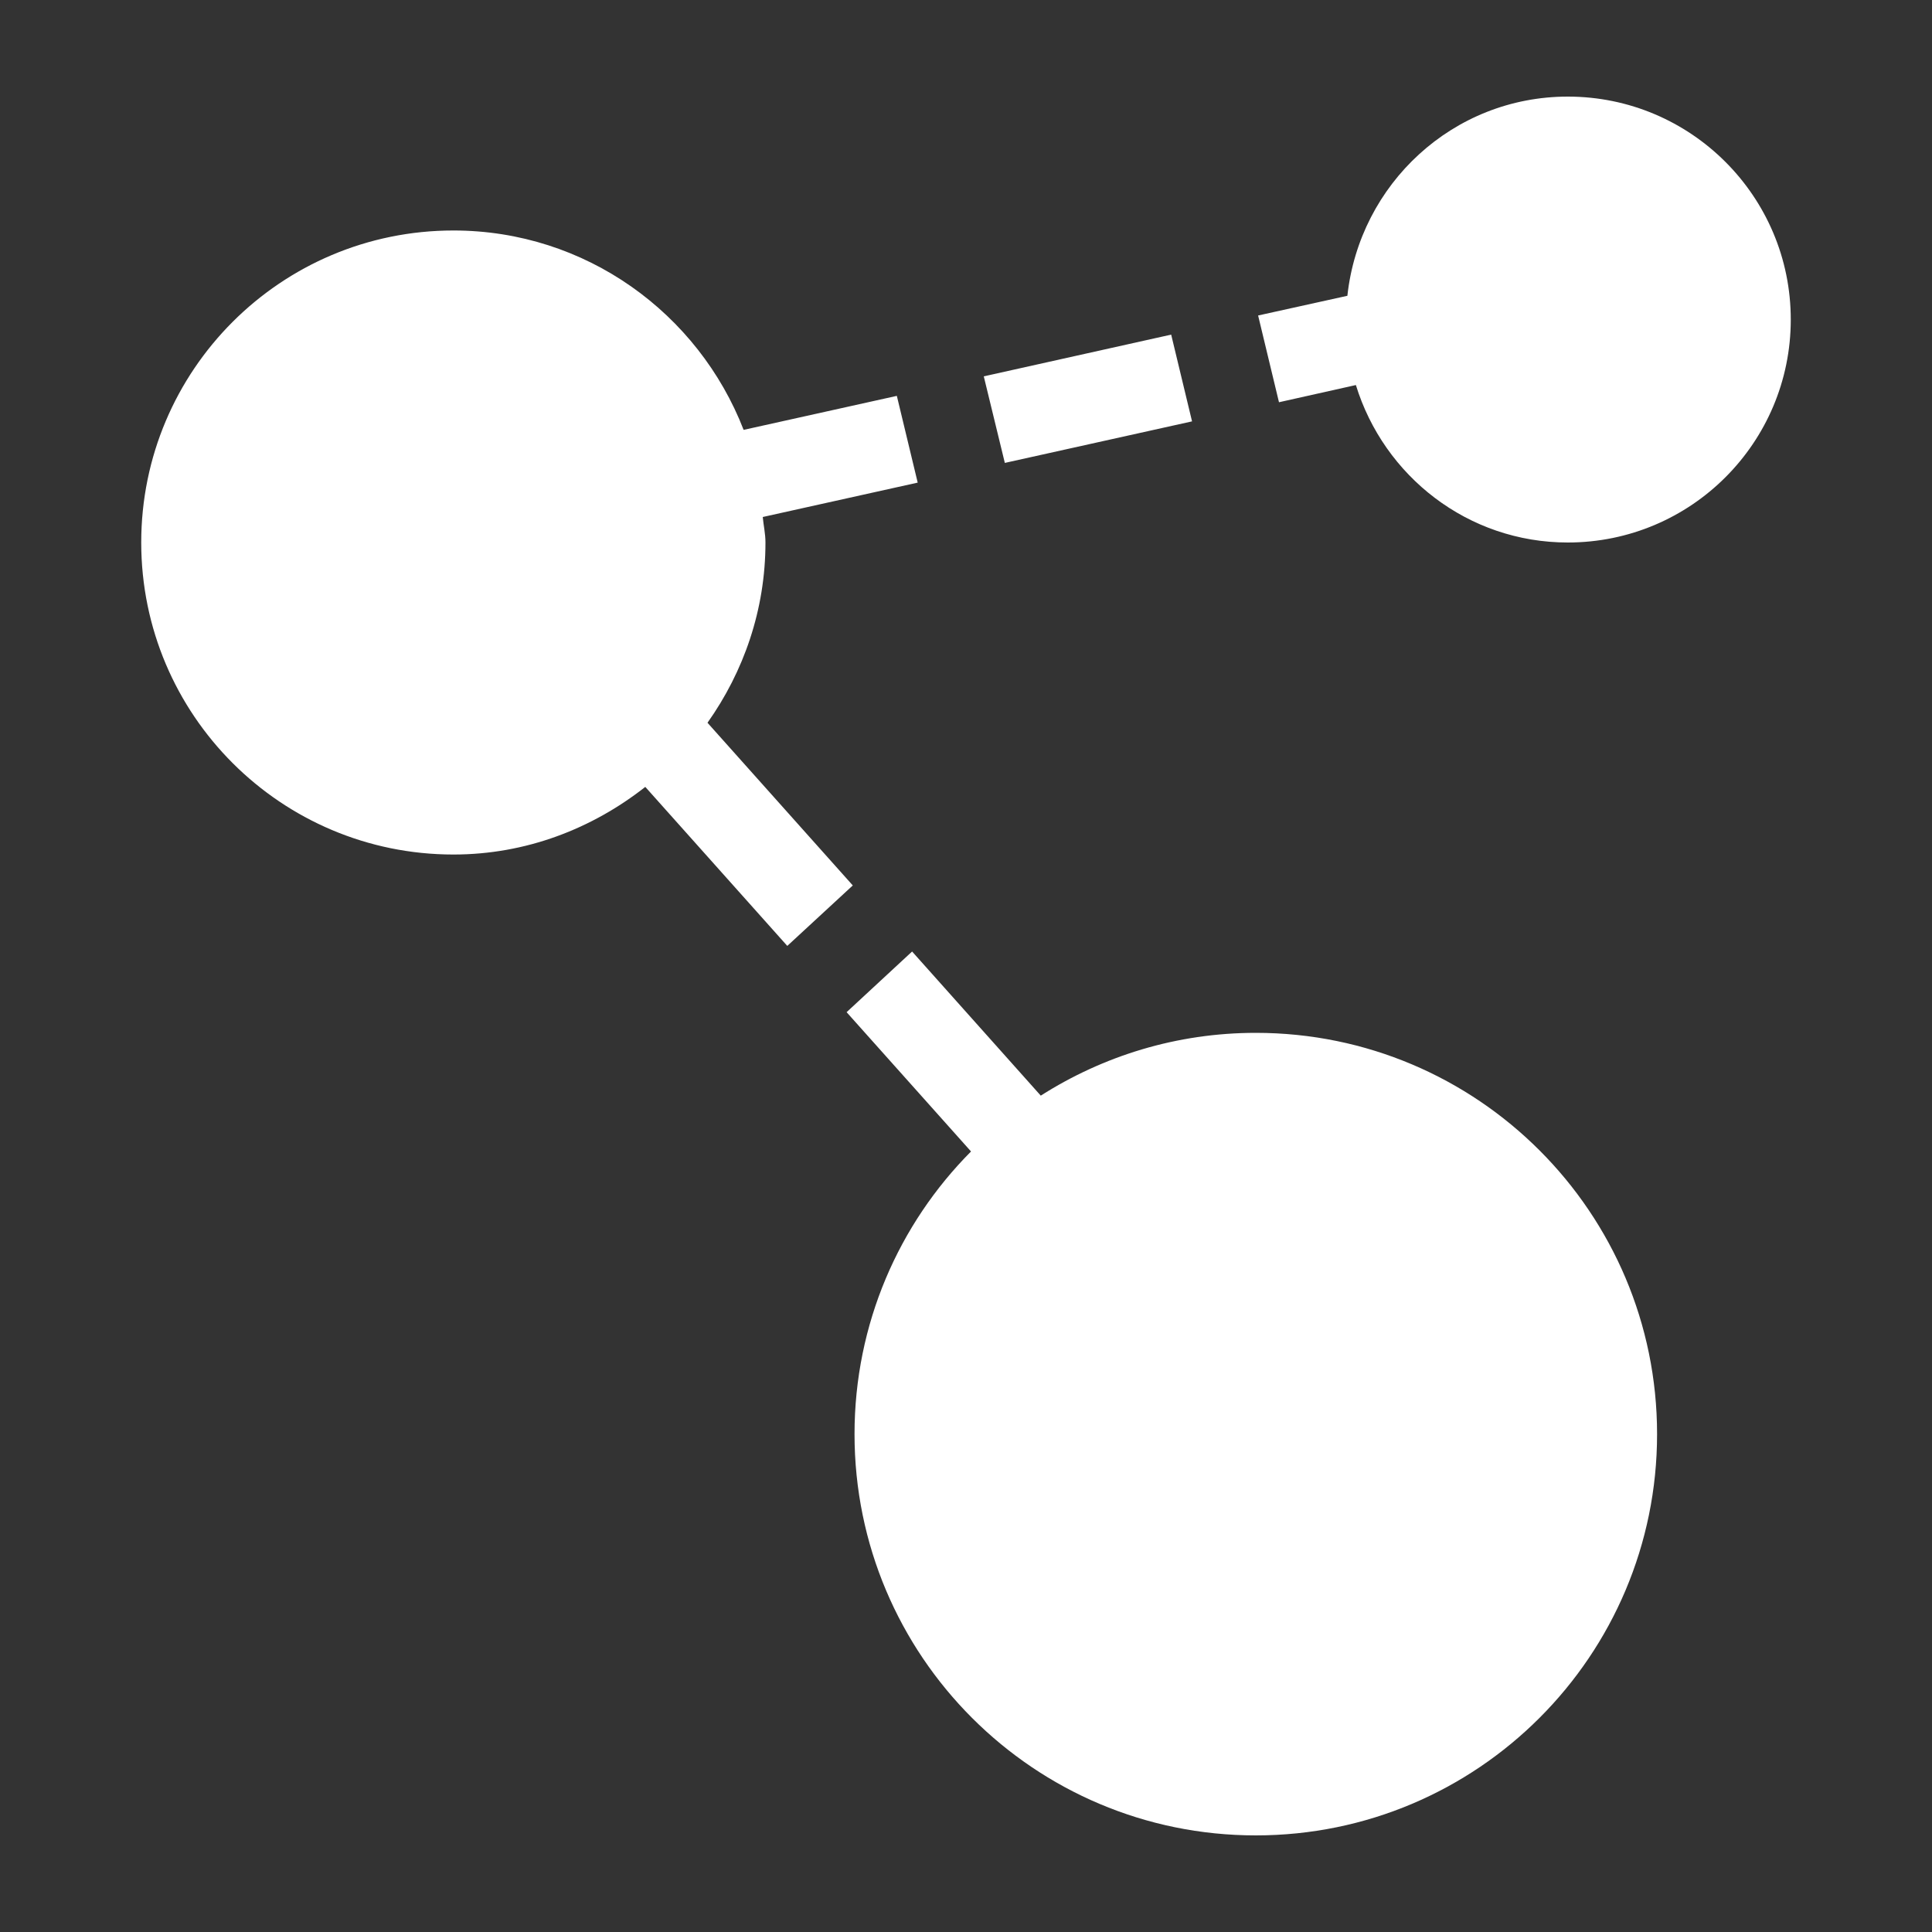 <?xml version="1.0" encoding="utf-8"?>
<!-- Generator: Adobe Illustrator 27.9.0, SVG Export Plug-In . SVG Version: 6.00 Build 0)  -->
<svg version="1.1" id="Ebene_1" xmlns="http://www.w3.org/2000/svg" xmlns:xlink="http://www.w3.org/1999/xlink" x="0px" y="0px"
	 width="100px" height="100px" viewBox="0 0 100 100" style="enable-background:new 0 0 100 100;" xml:space="preserve">
<rect x="0" y="0" width="100" height="100" fill="#333333" stroke="none"/>
<style type="text/css">
	.st0{display:none;}
	.st1{display:inline;}
	.st2{display:inline;clip-path:url(#SVGID_00000162316788562262588620000005023065056406102432_);fill:#FFFFFF;}
	.st3{display:inline;clip-path:url(#SVGID_00000129897721843991302540000005734127193468765112_);fill:#FFFFFF;}
	
		.st4{display:inline;clip-path:url(#SVGID_00000129897721843991302540000005734127193468765112_);fill:none;stroke:#FFFFFF;stroke-width:1.971;stroke-miterlimit:10;}
	.st5{display:inline;clip-path:url(#SVGID_00000003789443405028906880000014616057779942013616_);fill:#FFFFFF;}
	.st6{display:inline;clip-path:url(#SVGID_00000072269996403662964320000016589835433843213713_);fill:#FFFFFF;}
	.st7{display:inline;clip-path:url(#SVGID_00000068670810898664964880000002296380425206273955_);fill:#FFFFFF;}
	.st8{display:inline;clip-path:url(#SVGID_00000173127019287345540750000010636386411616840332_);fill:#FFFFFF;}
	.st9{display:inline;fill:#FFFFFF;}
	.st10{clip-path:url(#SVGID_00000147917557994631118450000011514768309248752539_);fill:#FFFFFF;}
	.st11{clip-path:url(#SVGID_00000037691489081100957960000002035673503766449044_);fill:#FFFFFF;}
</style>
<g class="st0">
	<defs>
		<rect id="SVGID_1_" x="4.98" y="5.14" width="90" height="89.98"/>
	</defs>
	<clipPath id="SVGID_00000109012740122523689460000017252603055733633983_" class="st1">
		<use xlink:href="#SVGID_1_"  style="overflow:visible;"/>
	</clipPath>
	<path style="display:inline;clip-path:url(#SVGID_00000109012740122523689460000017252603055733633983_);fill:#FFFFFF;" d="
		M77.56,74.82h-2.91c-3.2,0-5.81,2.6-5.81,5.81s2.6,5.81,5.81,5.81h2.91c9.62,0,17.42-7.8,17.42-17.42V22.56
		c0-9.62-7.8-17.42-17.42-17.42H31.11c-9.62,0-17.42,7.8-17.42,17.42v2.91c0,3.2,2.6,5.81,5.81,5.81c3.21,0,5.81-2.6,5.81-5.81
		v-2.91c0-3.21,2.6-5.81,5.81-5.81h46.45c3.21,0,5.81,2.6,5.81,5.81v46.45C83.37,72.22,80.77,74.82,77.56,74.82"/>
	<path style="display:inline;clip-path:url(#SVGID_00000109012740122523689460000017252603055733633983_);fill:#FFFFFF;" d="
		M47.69,94.53l11.42-11.42c1.37-1.37,1.37-3.6,0-4.96L47.69,66.72c-0.81-0.8-2.11-0.79-2.91,0.01c-0.38,0.38-0.6,0.9-0.6,1.44v6.65
		H31.11c-3.21,0-5.81-2.6-5.81-5.81V55.95h6.64c1.14,0,2.06-0.93,2.05-2.07c0-0.54-0.22-1.06-0.6-1.44L21.97,41.01
		c-1.37-1.37-3.59-1.37-4.96,0L5.58,52.43c-0.8,0.81-0.8,2.12,0.01,2.92c0.38,0.38,0.9,0.6,1.44,0.6h6.66v13.07
		c0,9.62,7.8,17.42,17.42,17.42h13.07v6.64c0,1.14,0.92,2.06,2.06,2.06C46.78,95.13,47.3,94.91,47.69,94.53"/>
</g>
<g class="st0">
	<defs>
		<rect id="SVGID_00000052792009186444014250000007161926347678080951_" x="5" y="13.3" width="90" height="73.39"/>
	</defs>
	<clipPath id="SVGID_00000012451312215426010720000012659938795678367164_" class="st1">
		<use xlink:href="#SVGID_00000052792009186444014250000007161926347678080951_"  style="overflow:visible;"/>
	</clipPath>
	<path style="display:inline;clip-path:url(#SVGID_00000012451312215426010720000012659938795678367164_);fill:#FFFFFF;" d="
		M66.02,52.07h23.82V80.7l-23.82-8.12V52.07z M10.16,52.07h23.82v20.51L10.16,80.7V52.07z M38.15,28.01h23.7
		c-0.06,14.74,0,29.27,0,43.98h-23.7V28.01z M10.16,19.3l23.82,8.13v20.46H10.16V19.3z M89.84,19.29v28.6H66.02V27.42L89.84,19.29z
		 M8.13,14.29c-0.56-0.02-1.12,0.2-1.51,0.59c-0.4,0.39-0.63,0.94-0.63,1.5v67.25c0,0.33,0.08,0.66,0.23,0.95
		c0.15,0.29,0.37,0.55,0.64,0.74c0.27,0.19,0.58,0.32,0.91,0.37c0.33,0.05,0.66,0.02,0.98-0.09l27.66-9.43h27.18l27.67,9.43
		c0.32,0.11,0.65,0.14,0.98,0.09c0.33-0.05,0.64-0.18,0.91-0.37c0.27-0.19,0.49-0.45,0.64-0.74c0.15-0.3,0.23-0.63,0.23-0.95V16.38
		c0-0.33-0.08-0.66-0.23-0.95c-0.15-0.3-0.37-0.55-0.64-0.75c-0.27-0.19-0.58-0.32-0.91-0.37c-0.33-0.05-0.66-0.02-0.98,0.09
		l-27.67,9.43H36.37L8.75,14.4C8.55,14.33,8.34,14.3,8.13,14.29z"/>
	
		<path style="display:inline;clip-path:url(#SVGID_00000012451312215426010720000012659938795678367164_);fill:none;stroke:#FFFFFF;stroke-width:1.971;stroke-miterlimit:10;" d="
		M66.02,52.07h23.82V80.7l-23.82-8.12V52.07z M10.16,52.07h23.82v20.51L10.16,80.7V52.07z M38.15,28.01h23.7
		c-0.06,14.74,0,29.27,0,43.98h-23.7V28.01z M10.16,19.3l23.82,8.13v20.46H10.16V19.3z M89.84,19.29v28.6H66.02V27.42L89.84,19.29z
		 M8.13,14.29c-0.56-0.02-1.12,0.2-1.51,0.59c-0.4,0.39-0.63,0.94-0.63,1.5v67.25c0,0.33,0.08,0.66,0.23,0.95
		c0.15,0.29,0.37,0.55,0.64,0.74c0.27,0.19,0.58,0.32,0.91,0.37c0.33,0.05,0.66,0.02,0.98-0.09l27.66-9.43h27.18l27.67,9.43
		c0.32,0.11,0.65,0.14,0.98,0.09c0.33-0.05,0.64-0.18,0.91-0.37c0.27-0.19,0.49-0.45,0.64-0.74c0.15-0.3,0.23-0.63,0.23-0.95V16.38
		c0-0.33-0.08-0.66-0.23-0.95c-0.15-0.3-0.37-0.55-0.64-0.75c-0.27-0.19-0.58-0.32-0.91-0.37c-0.33-0.05-0.66-0.02-0.98,0.09
		l-27.67,9.43H36.37L8.75,14.4C8.55,14.33,8.34,14.3,8.13,14.29z"/>
</g>
<g class="st0">
	<defs>
		<rect id="SVGID_00000169533862195482266300000012996344358281587335_" x="10.03" y="5" width="79.94" height="90"/>
	</defs>
	<clipPath id="SVGID_00000113352516604990277700000015932503073877255351_" class="st1">
		<use xlink:href="#SVGID_00000169533862195482266300000012996344358281587335_"  style="overflow:visible;"/>
	</clipPath>
	<path style="display:inline;clip-path:url(#SVGID_00000113352516604990277700000015932503073877255351_);fill:#FFFFFF;" d="
		M59.01,12.85c-0.38-0.66-0.76-1.14-1.42-1.9c-0.47-0.57-1.23-0.76-1.99-0.67c-1.14,0.29-1.8,1.33-1.61,2.47l0.19,0.85
		c0.09,0.29,0.28,0.76,0.38,1.23c0.1,0.48,0.19,0.85,0.29,1.33c0.1,0.85,0.1,1.71-0.1,2.56c-0.19,0.86-0.38,1.62-0.85,2.47
		l-1.52,3.23c-0.47,1.14-0.95,2.37-1.33,3.79c-0.29,1.42-0.48,2.94-0.38,4.37c0.19,3.04,1.61,5.7,3.32,7.69
		c0.57,0.66,1.52,0.95,2.37,0.66c1.14-0.38,1.71-1.61,1.33-2.85V38c-0.76-2.09-1.23-3.89-1.04-5.6c0.1-1.71,0.67-3.42,1.62-5.5
		c0.38-1.04,0.95-2.09,1.33-3.23c0.48-1.23,0.95-2.85,0.95-4.37c0.09-1.52-0.19-3.04-0.67-4.46C59.67,14.18,59.39,13.51,59.01,12.85
		"/>
	<path style="display:inline;clip-path:url(#SVGID_00000113352516604990277700000015932503073877255351_);fill:#FFFFFF;" d="
		M73.72,12.85c-0.38-0.66-0.76-1.14-1.42-1.9c-0.47-0.48-1.23-0.76-1.99-0.57c-1.14,0.29-1.8,1.33-1.61,2.47l0.19,0.85
		c0.09,0.29,0.28,0.76,0.38,1.23c0.1,0.48,0.19,0.85,0.29,1.33c0.1,0.85,0.1,1.71-0.1,2.56c-0.19,0.86-0.38,1.62-0.85,2.47
		l-1.52,3.23c-0.47,1.14-0.95,2.37-1.33,3.79c-0.29,1.42-0.48,2.85-0.38,4.37c0.19,3.04,1.61,5.7,3.32,7.69
		c0.57,0.66,1.52,0.95,2.37,0.66c1.14-0.38,1.71-1.61,1.33-2.85v-0.1c-0.76-2.09-1.23-3.89-1.04-5.6c0.1-1.71,0.67-3.41,1.62-5.5
		c0.38-1.04,0.95-2.09,1.33-3.23c0.48-1.23,0.95-2.85,0.95-4.37c0.09-1.52-0.19-3.04-0.67-4.46C74.38,14.18,74.1,13.51,73.72,12.85"
		/>
	<path style="display:inline;clip-path:url(#SVGID_00000113352516604990277700000015932503073877255351_);fill:#FFFFFF;" d="
		M89.38,14.94c-0.29-0.66-0.57-1.33-0.95-1.99c-0.38-0.66-0.76-1.14-1.42-1.9c-0.47-0.57-1.23-0.76-1.99-0.67
		c-1.14,0.29-1.8,1.33-1.61,2.47l0.19,0.85c0.1,0.29,0.29,0.76,0.38,1.23c0.1,0.48,0.19,0.85,0.29,1.33c0.1,0.85,0.1,1.71-0.1,2.56
		c-0.19,0.86-0.38,1.62-0.85,2.47l-1.52,3.23c-0.47,1.14-0.95,2.37-1.33,3.79c-0.28,1.42-0.47,2.94-0.38,4.37
		c0.19,3.04,1.61,5.7,3.32,7.69c0.57,0.66,1.52,0.95,2.37,0.66c1.14-0.38,1.71-1.61,1.33-2.85v-0.1c-0.76-2.09-1.23-3.89-1.04-5.6
		c0.1-1.71,0.67-3.41,1.62-5.5c0.38-1.04,0.95-2.09,1.33-3.23c0.48-1.23,0.95-2.85,0.95-4.37C90.04,17.88,89.85,16.27,89.38,14.94"
		/>
	<path style="display:inline;clip-path:url(#SVGID_00000113352516604990277700000015932503073877255351_);fill:#FFFFFF;" d="
		M24.94,89.9c-3.7-1.04-6.93-3.7-8.64-7.12c-3.51-6.93-1.14-14.43,4.27-18.32c0.38-0.29,0.57-0.67,0.57-1.04V18.07
		c0-4.18,3.04-8.07,7.22-8.45c4.74-0.48,8.82,3.32,8.82,7.97v45.74c0,0.47,0.19,0.85,0.57,1.04c3.6,2.66,5.88,7.02,5.88,11.58
		C43.54,85.35,34.62,92.65,24.94,89.9 M41.74,61.15V17.97c0-6.07-4.08-11.48-9.97-12.72C23.61,3.64,16.5,9.81,16.5,17.59v43.56
		c0,0.38-0.19,0.76-0.48,0.95c-5.5,5.22-7.68,13.38-4.55,21.16c2.18,5.41,6.93,9.68,12.62,11.1c12.72,3.23,24.1-6.26,24.1-18.41
		c0-5.31-2.18-10.34-5.98-13.86C41.84,61.91,41.74,61.53,41.74,61.15"/>
	<path style="display:inline;clip-path:url(#SVGID_00000113352516604990277700000015932503073877255351_);fill:#FFFFFF;" d="
		M32.44,66.84V26.7c0-1.9-1.52-3.42-3.42-3.42c-1.9,0-3.42,1.52-3.42,3.42v40.14c-3.79,1.42-6.45,5.03-6.45,9.2
		c0,5.41,4.36,9.87,9.87,9.87c5.41,0,9.87-4.37,9.87-9.87C38.89,71.78,36.23,68.17,32.44,66.84"/>
</g>
<g class="st0">
	<defs>
		<rect id="SVGID_00000101797184720829675850000014029407347873571230_" x="5" y="17.78" width="90" height="64.45"/>
	</defs>
	<clipPath id="SVGID_00000113349341417334431250000013081858400382626484_" class="st1">
		<use xlink:href="#SVGID_00000101797184720829675850000014029407347873571230_"  style="overflow:visible;"/>
	</clipPath>
	<path style="display:inline;clip-path:url(#SVGID_00000113349341417334431250000013081858400382626484_);fill:#FFFFFF;" d="
		M89.42,38.36c-0.07-0.08-0.12-0.15-0.19-0.23l-3.15-3.33c2.61-0.65,5.43-3.05,5.43-5.51c0-2.87-3.63-3.89-6.74-3.89
		c-3.24,0-3.62,2.43-3.66,4.16l-8.14-8.58c-1.65-1.79-4.79-3.2-7.13-3.2H34.15c-2.34,0-5.48,1.41-7.13,3.2l-8.14,8.58
		c-0.05-1.72-0.42-4.16-3.66-4.16c-3.11,0-6.74,1.01-6.74,3.89c0,2.46,2.81,4.86,5.43,5.51l-3.16,3.33
		c-0.07,0.08-0.12,0.15-0.18,0.23C7.21,41.51,5,47.36,5,51.61v12.62c0,3.06,1.1,5.84,2.89,7.91v4.9c0,2.87,2.19,5.19,4.88,5.19h5.91
		c2.69,0,4.88-2.33,4.88-5.19v-1.26h52.88v1.26c0,2.87,2.19,5.19,4.88,5.19h5.9c2.7,0,4.89-2.33,4.89-5.19v-4.9
		C93.9,70.07,95,67.29,95,64.23V51.61C95,47.36,92.79,41.51,89.42,38.36 M30.01,24.79c1.15-1.05,3.15-1.83,4.14-1.83h31.71
		c1,0,3,0.78,4.14,1.83L80.67,36.1H19.33L30.01,24.79z M8.66,49.69c0-3.11,2.22-5.63,4.97-5.63c2.74,0,11.7,5.76,11.7,8.87
		c0,3.1-8.96,2.39-11.7,2.39C10.88,55.32,8.66,52.81,8.66,49.69 M23.56,70.24h-1.89l-5.62,0.01c-1.55-0.53-2.66-1.15-3.43-1.82
		c-0.39-0.33-0.69-0.67-0.93-1.03c-0.24-0.35-0.42-0.7-0.52-1.04c-0.7-2.16,0.74-4.14,0.74-4.14h9.57l6.38,8.01H23.56z M63.77,70.25
		H36.23c-2.87,0-5.2-2.55-5.2-5.69h37.95C68.97,67.7,66.64,70.25,63.77,70.25 M64.98,60.68H35.02c-3.12,0-5.66-4.21-5.66-9.4h41.28
		C70.63,56.46,68.1,60.68,64.98,60.68 M88.83,66.37c-0.11,0.34-0.29,0.69-0.52,1.04c-0.23,0.35-0.54,0.7-0.93,1.04
		c-0.77,0.65-1.87,1.29-3.43,1.81l-5.62-0.01h-6.22l6.39-8.02h9.58C88.09,62.23,89.53,64.21,88.83,66.37 M86.37,55.32
		c-2.74,0-11.7,0.71-11.7-2.39c0-3.11,8.96-8.87,11.7-8.87c2.75,0,4.97,2.52,4.97,5.63C91.34,52.81,89.12,55.32,86.37,55.32"/>
</g>
<g class="st0">
	<defs>
		<rect id="SVGID_00000098208101870117100700000003427718154315122328_" x="5" y="7.14" width="90" height="85.72"/>
	</defs>
	<clipPath id="SVGID_00000039821717799127932090000016485074022423089294_" class="st1">
		<use xlink:href="#SVGID_00000098208101870117100700000003427718154315122328_"  style="overflow:visible;"/>
	</clipPath>
	<path style="display:inline;clip-path:url(#SVGID_00000039821717799127932090000016485074022423089294_);fill:#FFFFFF;" d="
		M34.27,19.1c0.4-3.43,1.81-9.47,6.67-11.36c3.53-1.37,11.86-1.58,28.24,12.48c-0.17,0.64-0.5,1.22-0.96,1.7
		C62.33,27.96,57.74,35.13,54.71,43c-4.26-1.83-9.13-1.58-13.19,0.65c-5.27-5.22-8.41-15.53-7.33-24.55H34.27z"/>
	<path style="display:inline;clip-path:url(#SVGID_00000039821717799127932090000016485074022423089294_);fill:#FFFFFF;" d="
		M23.06,88.18c-3.16,1.37-9.1,3.16-13.17-0.12c-2.95-2.37-7.27-9.51-3.26-30.71c0.63-0.16,1.3-0.16,1.93,0
		c8.19,2.11,16.72,2.54,25.07,1.27c0.54,4.6,3.19,8.7,7.16,11.09C38.82,76.74,31.43,84.61,23.06,88.18"/>
	<path style="display:inline;clip-path:url(#SVGID_00000039821717799127932090000016485074022423089294_);fill:#FFFFFF;" d="
		M48.6,64.22c-4.07,0-7.37-3.3-7.37-7.37c0-4.07,3.3-7.37,7.37-7.37s7.37,3.3,7.37,7.37C55.96,60.92,52.66,64.22,48.6,64.22"/>
	<path style="display:inline;clip-path:url(#SVGID_00000039821717799127932090000016485074022423089294_);fill:#FFFFFF;" d="
		M70.05,92.86c-0.46-0.46-0.8-1.04-0.96-1.68c-2.3-8.15-6.23-15.76-11.58-22.34c3.73-2.77,5.96-7.1,6.06-11.75
		c7.06-1.79,17.57,0.66,24.84,6.12c2.77,2.06,7.29,6.31,6.5,11.45C94.42,78.47,90.41,85.8,70.05,92.86"/>
</g>
<g class="st0">
	<defs>
		<rect id="SVGID_00000096056373181983536170000015034469792675039136_" x="8.06" y="5" width="83.88" height="90"/>
	</defs>
	<clipPath id="SVGID_00000011025712027172398390000005403832634226270654_" class="st1">
		<use xlink:href="#SVGID_00000096056373181983536170000015034469792675039136_"  style="overflow:visible;"/>
	</clipPath>
	<path style="display:inline;clip-path:url(#SVGID_00000011025712027172398390000005403832634226270654_);fill:#FFFFFF;" d="
		M47.44,5c4,0,7.25,3.25,7.25,7.25c0,26.12-0.13,52-0.13,78.13c0,2.37-2,4.5-4.5,4.5s-4.5-2.13-4.5-4.5V59.25h-5.38v-47
		C40.19,8.25,43.44,5,47.44,5"/>
	<path style="display:inline;clip-path:url(#SVGID_00000011025712027172398390000005403832634226270654_);fill:#FFFFFF;" d="
		M20.06,27.12V7c0-0.87,0.75-1.75,1.62-1.75c0.88,0,1.63,0.88,1.63,1.75v20.13h2.75V7c0-0.87,0.75-1.75,1.62-1.75
		c1,0,1.75,0.88,1.75,1.75v27.88c0,3.5-2.75,5.75-6.12,5.75v49.75c0,2.37-2.13,4.5-4.62,4.5c-2.38,0-4.5-2.13-4.5-4.5V40.63
		c-3.38,0-6.13-2.25-6.13-5.75V7c0-0.87,0.75-1.75,1.63-1.75c1,0,1.75,0.88,1.75,1.75v20.13h2.62V7c0-0.87,0.88-1.75,1.75-1.75
		c0.88,0,1.63,0.88,1.63,1.75v20.13H20.06z"/>
	<path style="display:inline;clip-path:url(#SVGID_00000011025712027172398390000005403832634226270654_);fill:#FFFFFF;" d="
		M80.44,95c-2.37,0-4.62-1.62-4.5-4.25l1.88-51.88c-5-1.75-8.88-8.5-8.88-16.75C68.94,12.75,74.19,5,80.44,5
		c6.37,0,11.5,7.75,11.5,17.13c0,8.25-3.75,15-8.75,16.75l1.87,51.88C85.06,93.38,82.94,95,80.44,95"/>
</g>
<g class="st0">
	<polygon class="st9" points="50,37.6 41.76,31.46 32.17,31.58 32.17,68.54 50,49.57 67.83,68.54 67.83,31.58 58.24,31.46 	"/>
	<g class="st1">
		<defs>
			<rect id="SVGID_00000013899687172552358050000008918855482577568435_" x="23.73" y="5" width="52.53" height="90"/>
		</defs>
		<clipPath id="SVGID_00000086689057215440615160000001349227554431652525_">
			<use xlink:href="#SVGID_00000013899687172552358050000008918855482577568435_"  style="overflow:visible;"/>
		</clipPath>
		<path style="clip-path:url(#SVGID_00000086689057215440615160000001349227554431652525_);fill:#FFFFFF;" d="M50,48.6
			c-8.83,0-15.98-7.16-15.98-15.99c0-8.83,7.16-15.98,15.98-15.98c8.83,0,15.99,7.16,15.99,15.98C65.98,41.44,58.83,48.6,50,48.6
			 M76.26,24.08l-7.35-5.21l-2.68-8.6l-9.01,0.11L50,5l-7.22,5.39l-9.01-0.11l-2.68,8.6l-7.35,5.21l2.89,8.53l-2.89,8.53l7.35,5.21
			l2.68,8.6l9.01-0.11L50,60.23l7.22-5.39l9.01,0.11l2.68-8.6l7.35-5.21l-2.89-8.53L76.26,24.08z"/>
	</g>
</g>
<g>
	<defs>
		<rect id="SVGID_00000098209760187243316330000016554425427824289694_" x="7.31" y="5" width="85.38" height="90"/>
	</defs>
	<clipPath id="SVGID_00000012453347950963603940000016813052251327372474_">
		<use xlink:href="#SVGID_00000098209760187243316330000016554425427824289694_"  style="overflow:visible;"/>
	</clipPath>
	<path style="clip-path:url(#SVGID_00000012453347950963603940000016813052251327372474_);fill:#FFFFFF;" d="M39.62,28.08
		c0,3.49-1.13,6.69-3,9.33l7.52,8.42l-3.39,3.13l-7.35-8.23c-2.75,2.16-6.17,3.5-9.93,3.5c-8.92,0-16.16-7.23-16.16-16.15
		s7.23-16.15,16.16-16.15c6.85,0,12.68,4.29,15.02,10.32l7.93-1.76l1.08,4.49l-8.02,1.78C39.52,27.2,39.62,27.62,39.62,28.08
		 M50.92,19.48l9.7-2.16l1.08,4.49l-9.69,2.15L50.92,19.48z M85.77,74.23C85.77,85.7,76.47,95,65,95c-11.48,0-20.77-9.3-20.77-20.77
		c0-5.71,2.3-10.88,6.03-14.63l-6.44-7.21l3.39-3.14l6.66,7.46c3.22-2.05,7.03-3.25,11.13-3.25C76.47,53.46,85.77,62.76,85.77,74.23
		 M81.15,28.08c-5.18,0-9.52-3.44-10.97-8.15l-3.98,0.89l-1.08-4.49l4.62-1.02C70.37,9.52,75.21,5,81.15,5
		c6.37,0,11.54,5.17,11.54,11.54C92.69,22.91,87.53,28.08,81.15,28.08"/>
</g>
</svg>
